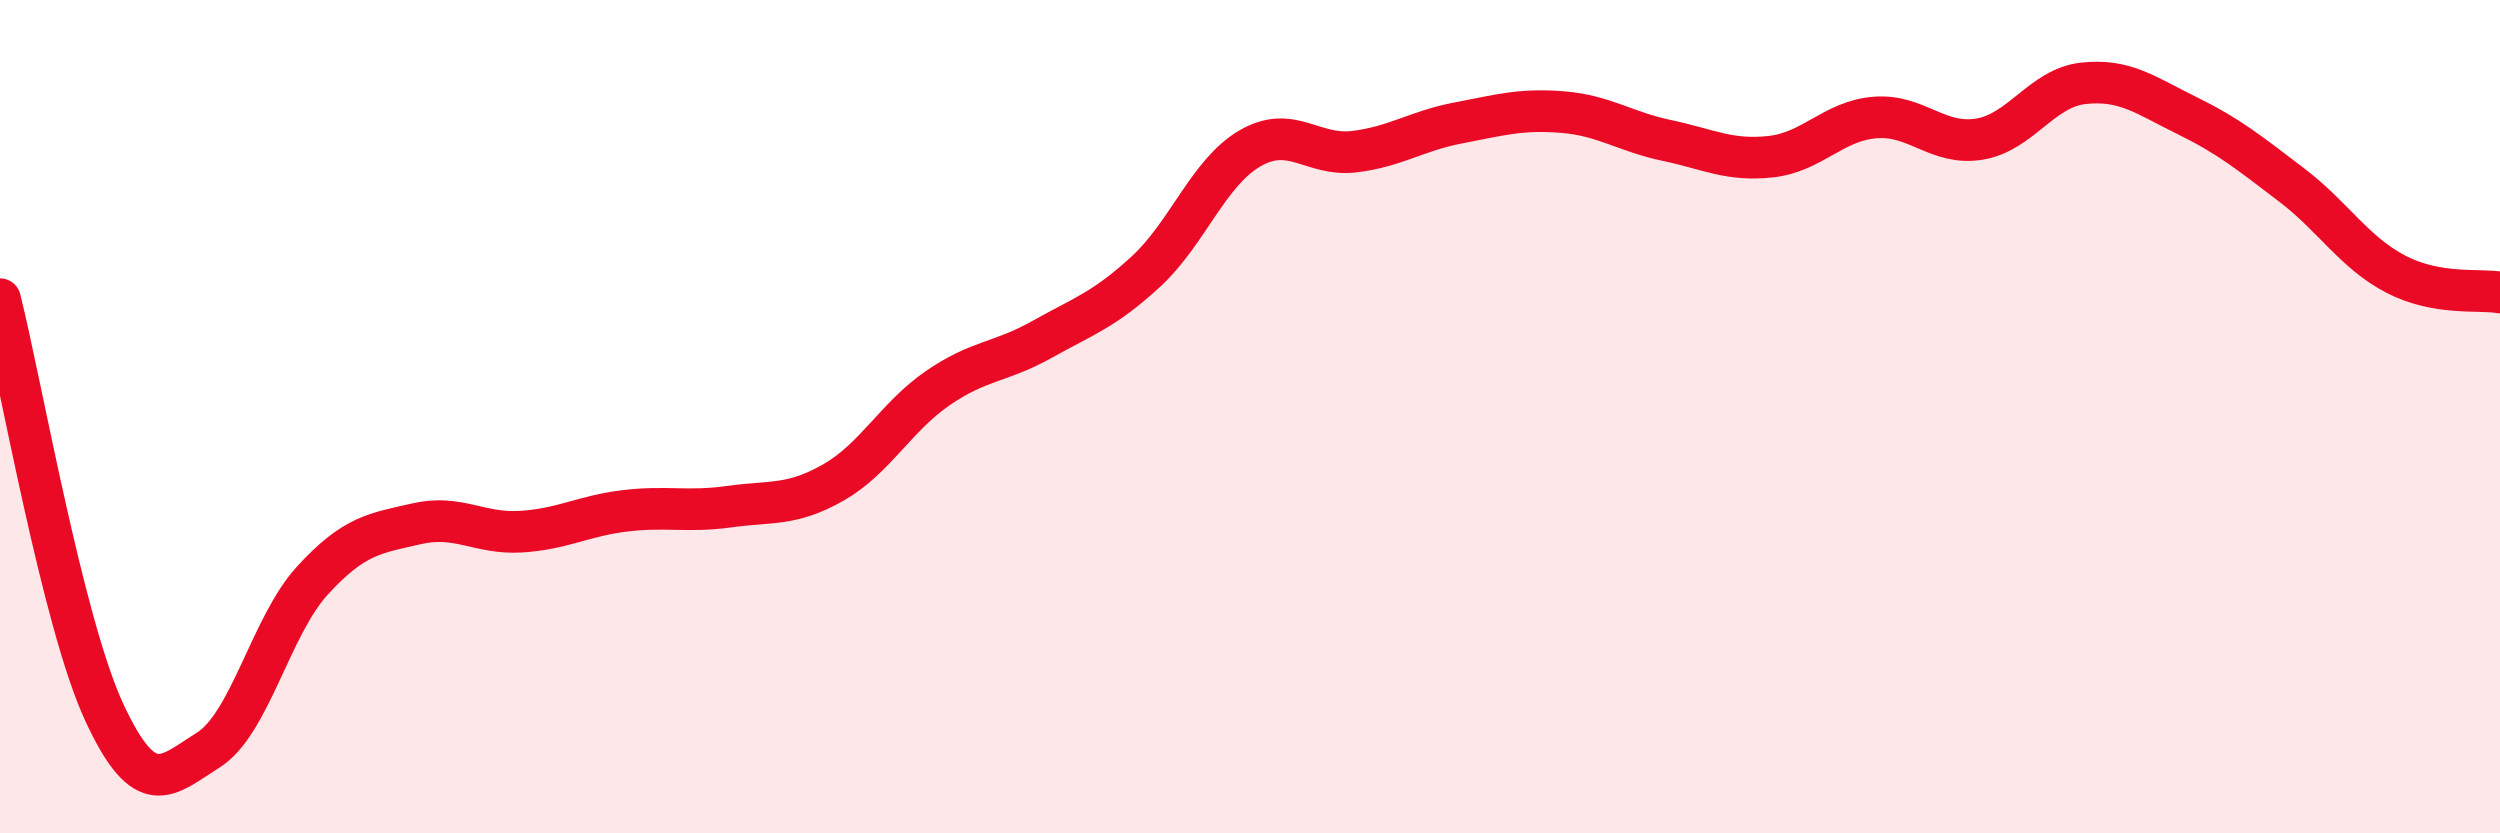 
    <svg width="60" height="20" viewBox="0 0 60 20" xmlns="http://www.w3.org/2000/svg">
      <path
        d="M 0,7.18 C 0.5,9.16 1.5,14.93 2.5,17.09 C 3.5,19.25 4,18.63 5,18 C 6,17.37 6.5,15.02 7.5,13.93 C 8.5,12.84 9,12.8 10,12.57 C 11,12.34 11.5,12.82 12.5,12.76 C 13.5,12.7 14,12.38 15,12.26 C 16,12.14 16.5,12.3 17.5,12.16 C 18.5,12.02 19,12.15 20,11.58 C 21,11.01 21.5,10.01 22.5,9.32 C 23.5,8.63 24,8.71 25,8.15 C 26,7.59 26.5,7.44 27.5,6.52 C 28.5,5.6 29,4.14 30,3.56 C 31,2.98 31.5,3.76 32.5,3.64 C 33.5,3.52 34,3.14 35,2.95 C 36,2.76 36.5,2.61 37.5,2.69 C 38.5,2.77 39,3.16 40,3.37 C 41,3.58 41.5,3.87 42.5,3.76 C 43.5,3.65 44,2.9 45,2.82 C 46,2.74 46.5,3.5 47.5,3.34 C 48.5,3.18 49,2.11 50,2 C 51,1.89 51.5,2.29 52.5,2.78 C 53.5,3.27 54,3.68 55,4.44 C 56,5.2 56.5,6.06 57.5,6.58 C 58.5,7.1 59.5,6.93 60,7.02L60 20L0 20Z"
        fill="#EB0A25"
        opacity="0.1"
        stroke-linecap="round"
        stroke-linejoin="round"
      />
      <path
        d="M 0,7.18 C 0.5,9.16 1.5,14.93 2.5,17.09 C 3.5,19.25 4,18.63 5,18 C 6,17.37 6.5,15.02 7.5,13.93 C 8.5,12.84 9,12.8 10,12.57 C 11,12.34 11.5,12.82 12.5,12.76 C 13.5,12.7 14,12.38 15,12.26 C 16,12.14 16.5,12.3 17.5,12.16 C 18.5,12.02 19,12.15 20,11.58 C 21,11.01 21.5,10.01 22.5,9.32 C 23.5,8.63 24,8.71 25,8.15 C 26,7.59 26.5,7.44 27.5,6.52 C 28.5,5.6 29,4.14 30,3.56 C 31,2.98 31.5,3.76 32.5,3.64 C 33.5,3.52 34,3.14 35,2.95 C 36,2.76 36.5,2.61 37.5,2.69 C 38.5,2.77 39,3.16 40,3.37 C 41,3.58 41.5,3.87 42.5,3.76 C 43.5,3.65 44,2.9 45,2.82 C 46,2.74 46.5,3.5 47.5,3.34 C 48.5,3.18 49,2.11 50,2 C 51,1.89 51.5,2.29 52.5,2.78 C 53.5,3.27 54,3.68 55,4.44 C 56,5.2 56.5,6.06 57.5,6.58 C 58.5,7.1 59.5,6.93 60,7.02"
        stroke="#EB0A25"
        stroke-width="1"
        fill="none"
        stroke-linecap="round"
        stroke-linejoin="round"
      />
    </svg>
  